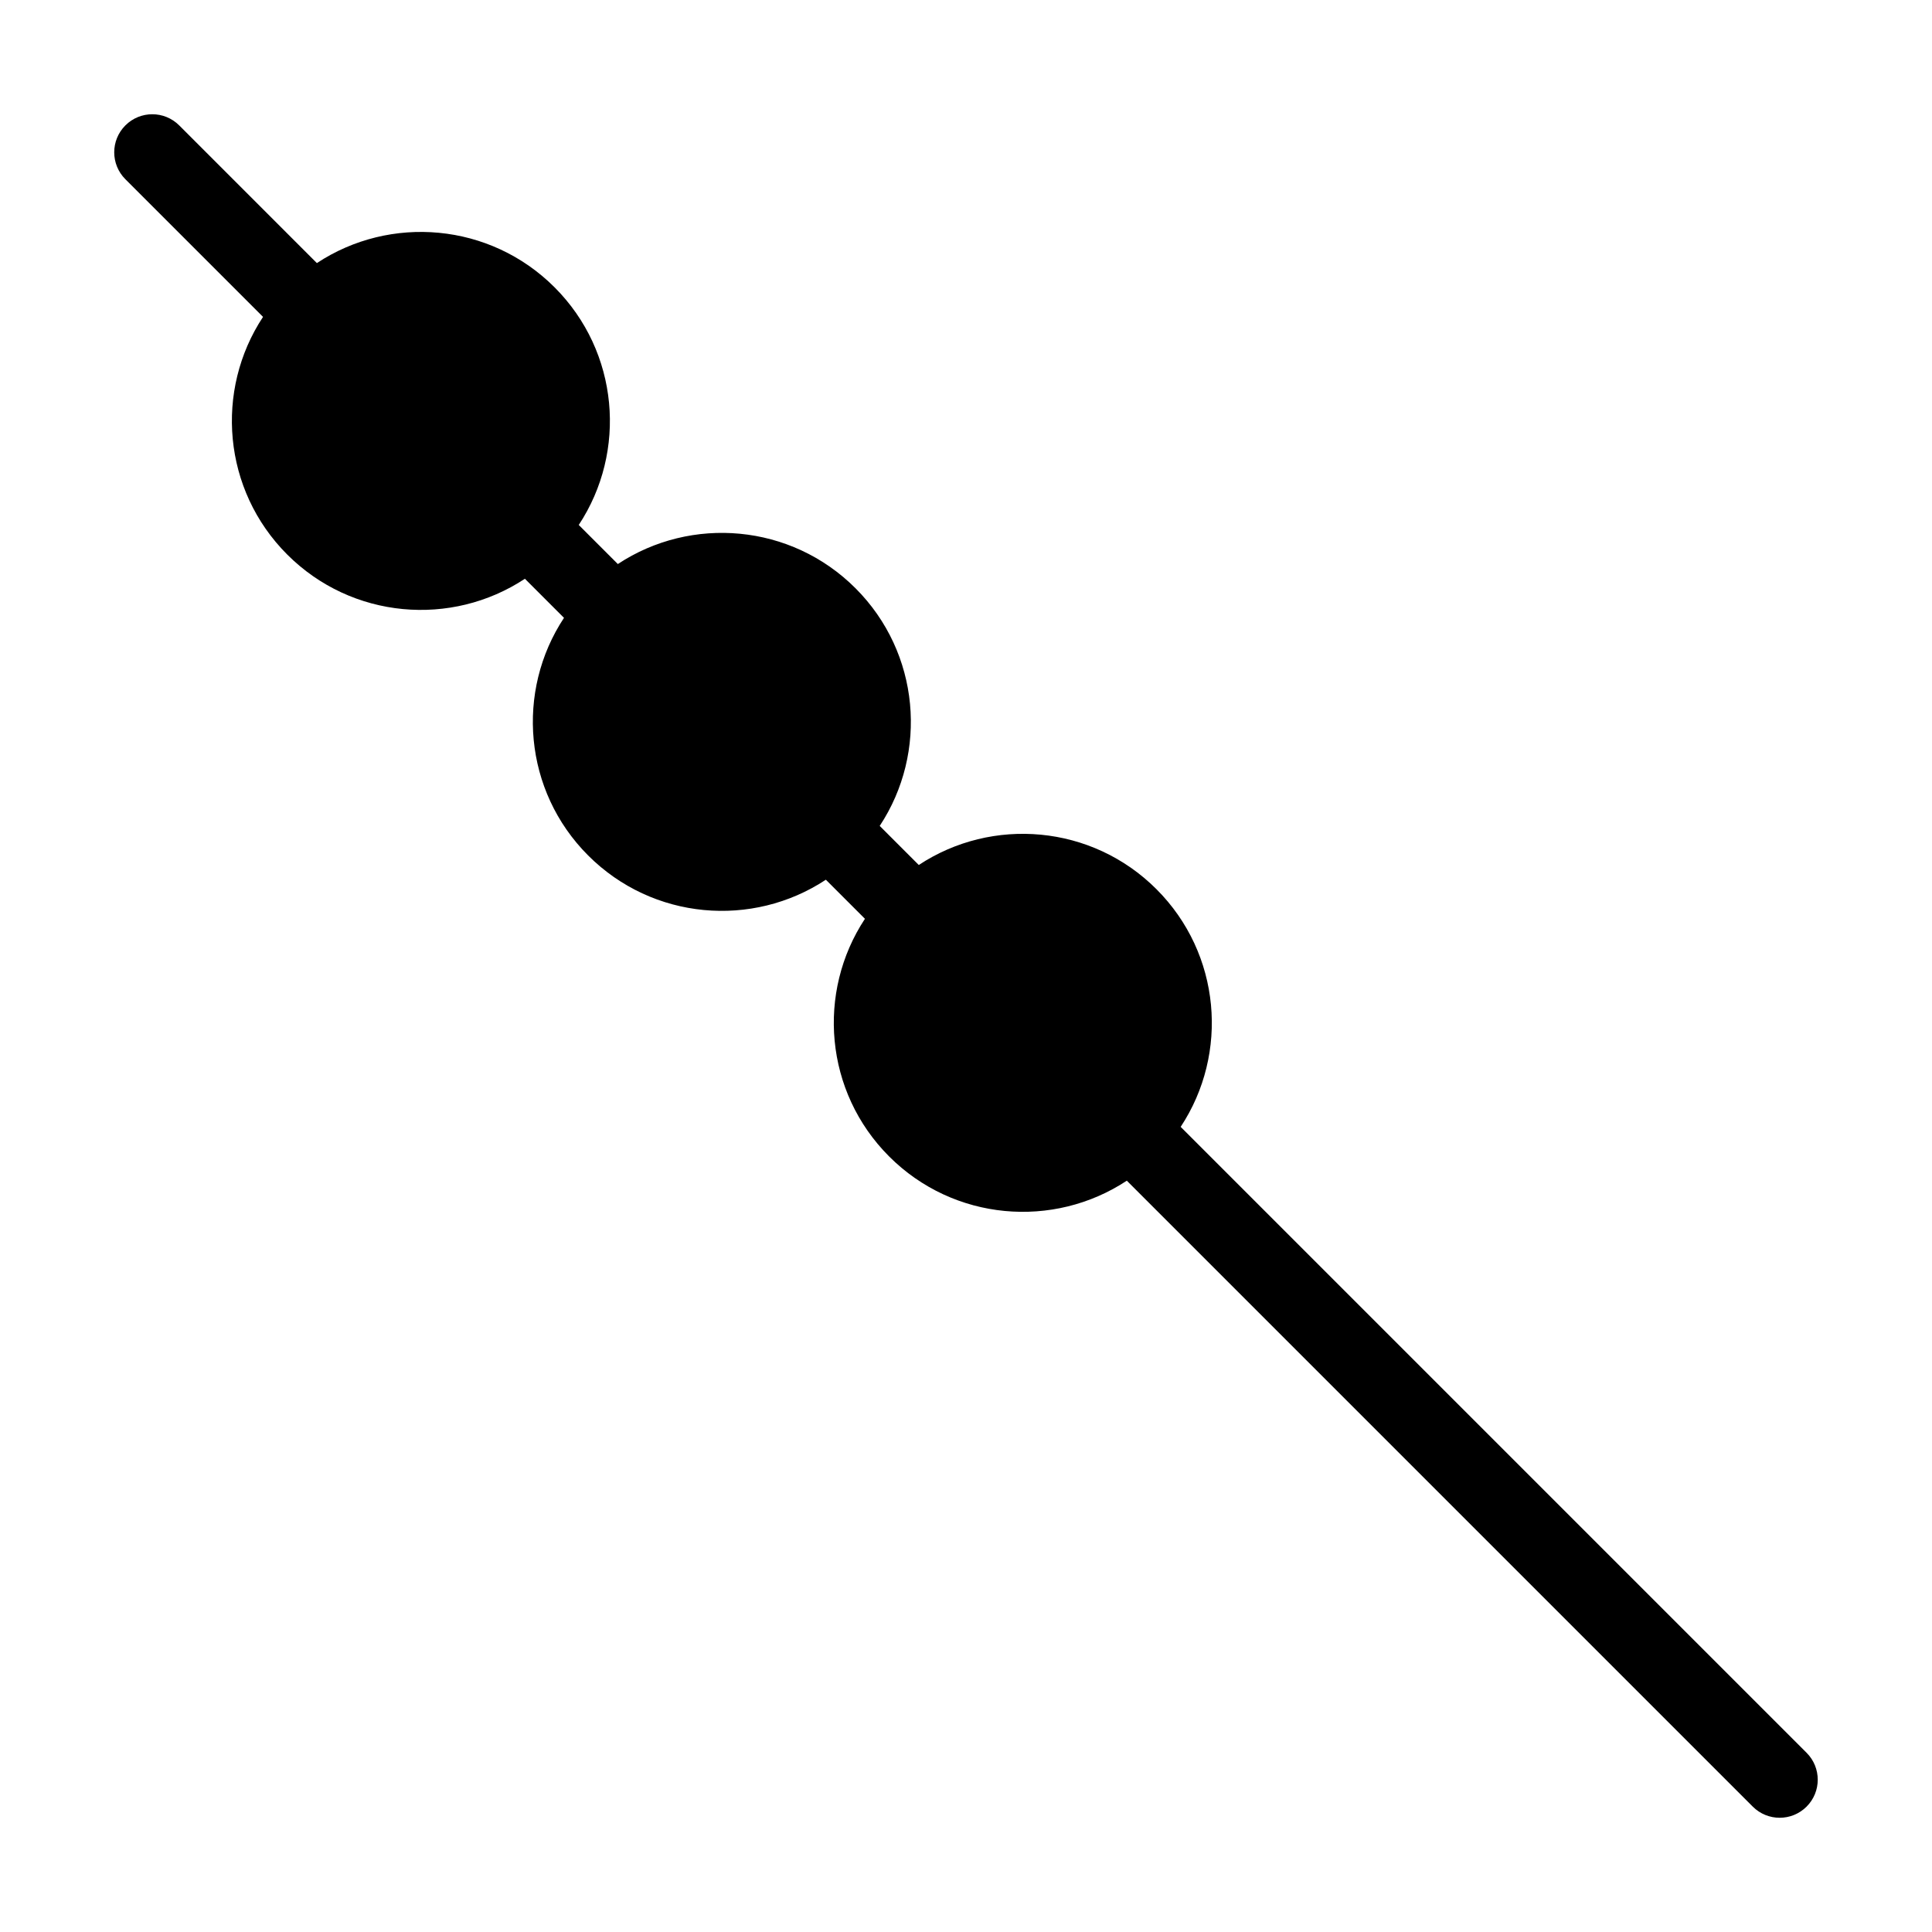<?xml version="1.0" encoding="UTF-8"?>
<!-- Uploaded to: SVG Find, www.svgrepo.com, Generator: SVG Find Mixer Tools -->
<svg fill="#000000" width="800px" height="800px" version="1.1" viewBox="144 144 512 512" xmlns="http://www.w3.org/2000/svg">
 <path d="m622.77 608.51-165.88-165.88c12.844-19.445 10.703-45.867-6.414-62.984-17.121-17.121-43.547-19.258-62.988-6.414l-10.355-10.355c12.844-19.445 10.703-45.867-6.414-62.984-17.121-17.121-43.543-19.258-62.984-6.414l-10.359-10.359c12.844-19.445 10.703-45.867-6.414-62.984-17.117-17.117-43.543-19.258-62.984-6.414l-36.484-36.488c-3.941-3.941-10.324-3.941-14.266 0-3.941 3.941-3.941 10.324 0 14.266l36.48 36.48c-12.84 19.441-10.703 45.867 6.414 62.984 17.117 17.117 43.543 19.258 62.984 6.414l10.359 10.359c-12.84 19.441-10.703 45.867 6.414 62.984 17.117 17.117 43.543 19.254 62.984 6.414l10.355 10.355c-12.836 19.445-10.699 45.871 6.418 62.988 17.117 17.117 43.543 19.254 62.984 6.414l165.88 165.88c3.941 3.941 10.324 3.941 14.266 0 3.941-3.938 3.941-10.324 0.004-14.262z"/>
</svg>